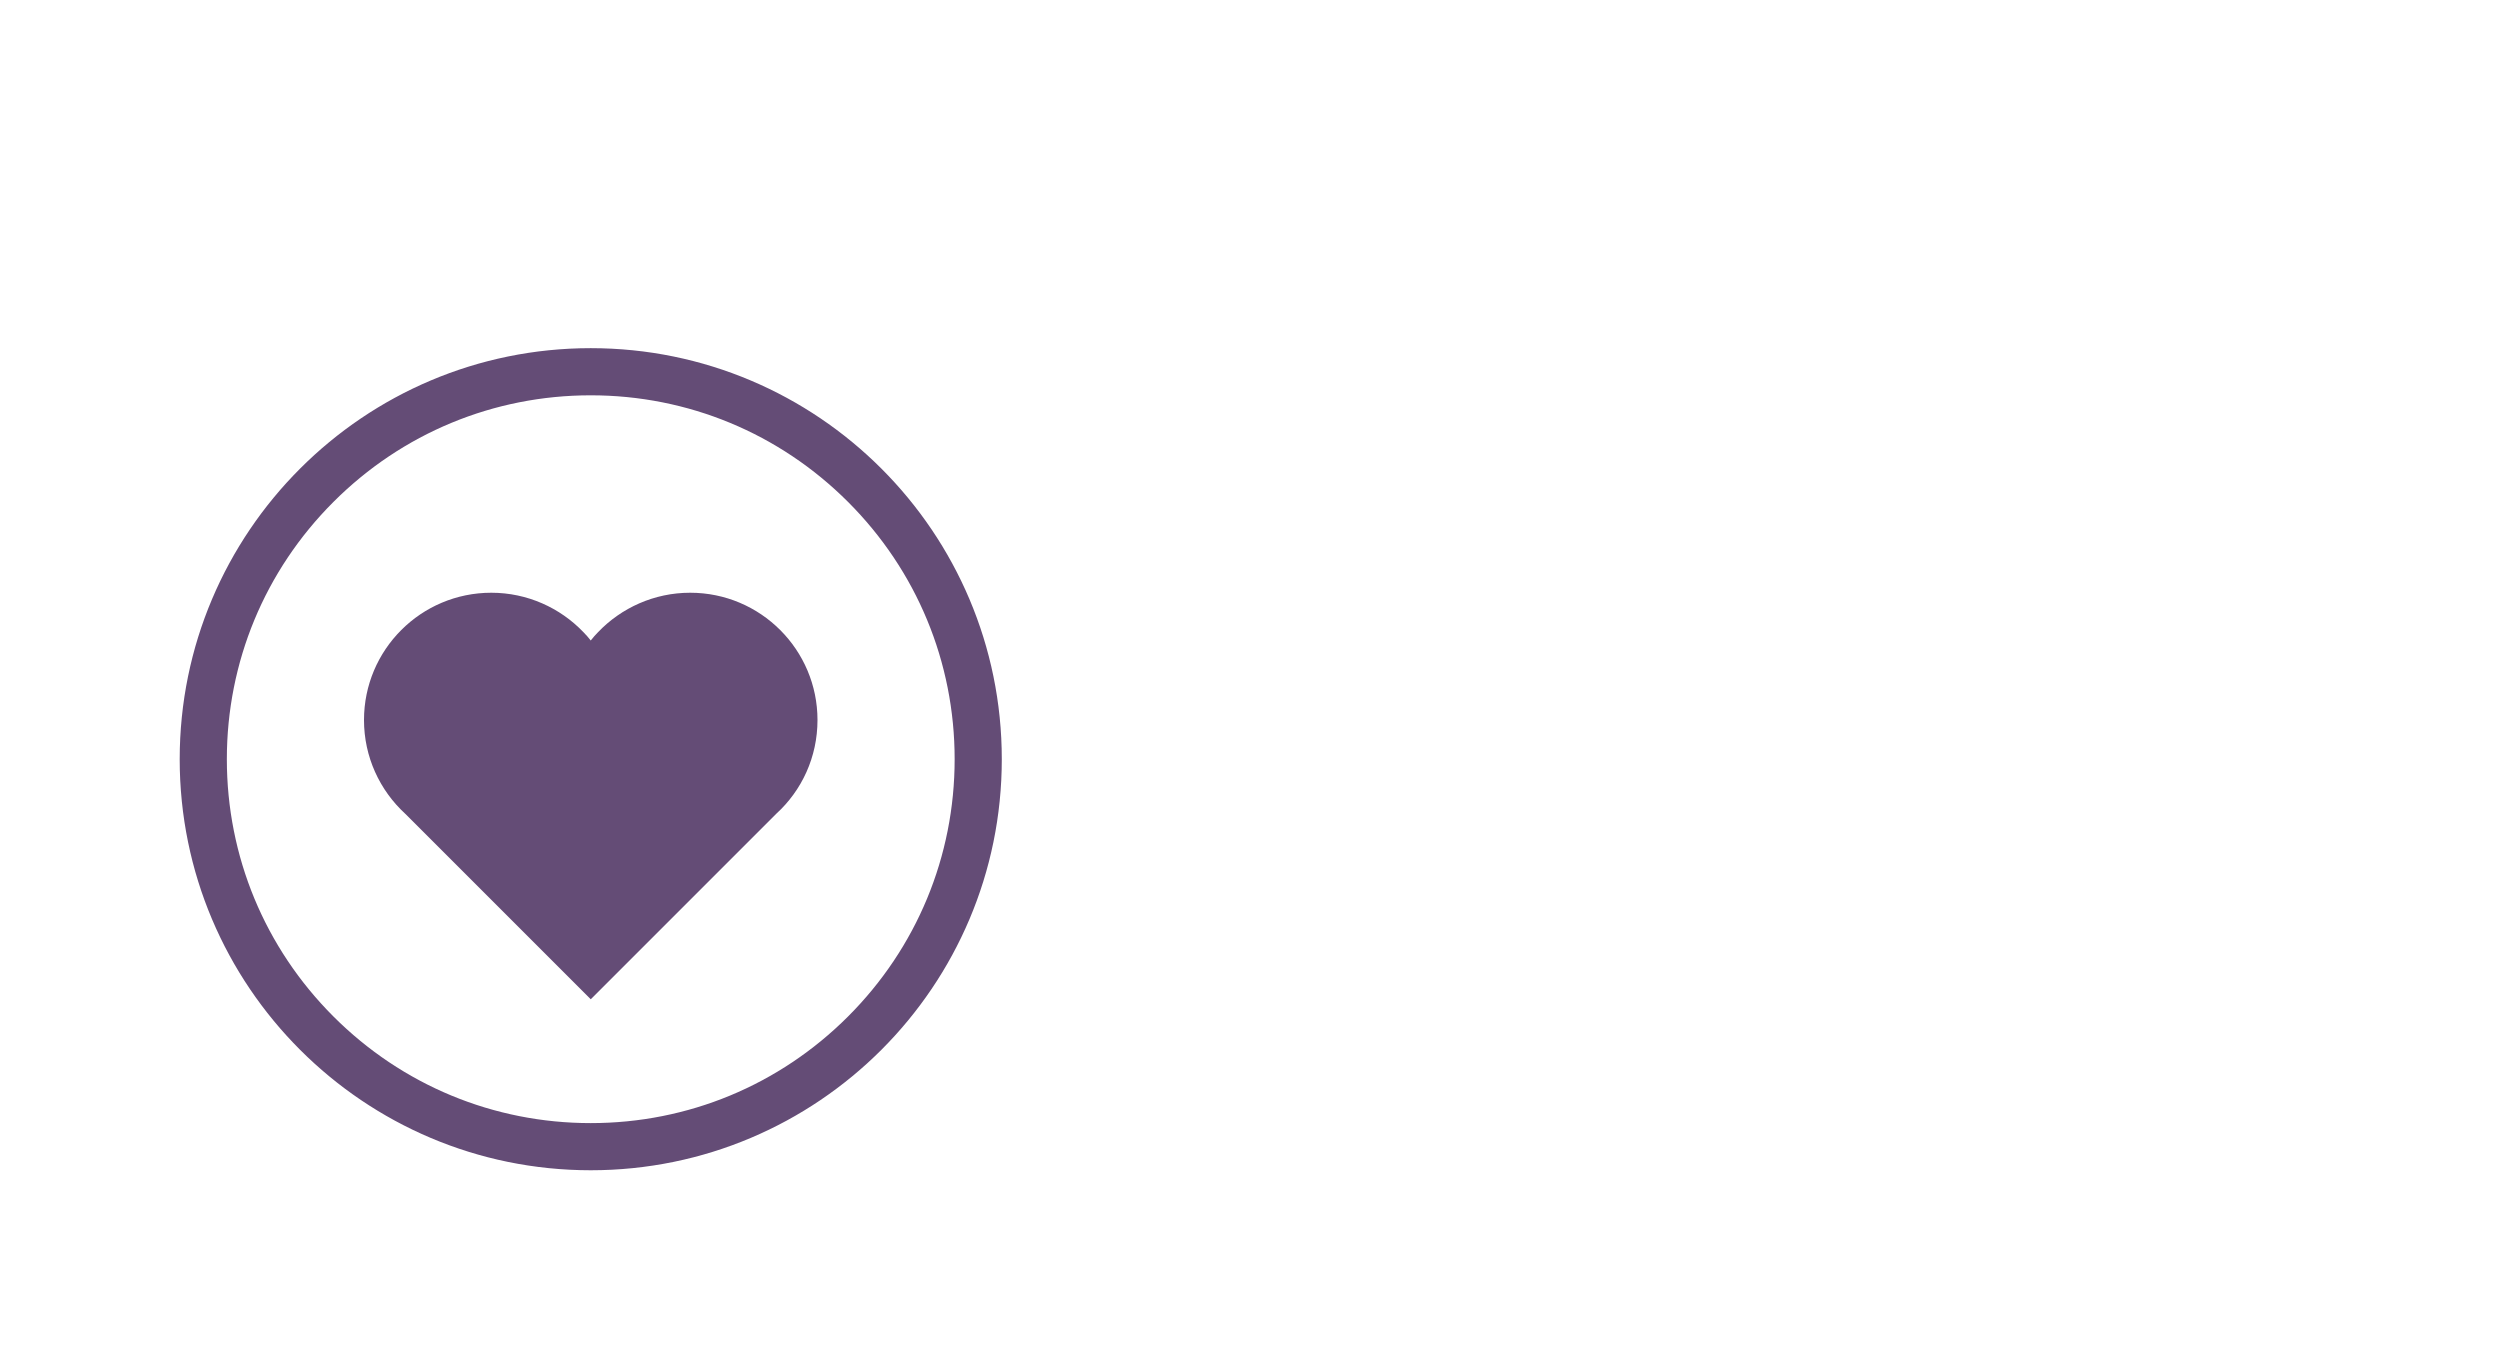 <svg width="1113" height="600" viewBox="0 0 1113 600" fill="none" xmlns="http://www.w3.org/2000/svg">
<path d="M263 175.993C306.263 175.993 346.97 192.878 377.546 223.454C408.122 254.03 425.008 294.737 425.008 338C425.008 381.263 408.122 421.97 377.546 452.546C346.97 483.122 306.263 500.007 263 500.007C219.737 500.007 179.03 483.122 148.454 452.546C117.878 421.97 100.992 381.263 100.992 338C100.992 294.737 117.878 254.03 148.454 223.454C179.03 192.878 219.737 175.993 263 175.993ZM263 155C161.962 155 80 236.962 80 338C80 439.038 161.962 521 263 521C364.038 521 446 439.038 446 338C446 236.962 364.038 155 263 155Z" fill="#644C76"/>
<path d="M363.947 320.567C363.947 337.087 356.919 351.964 345.601 362.278L263 444.879L180.399 362.278C169.081 351.873 162.053 336.996 162.053 320.567C162.053 289.261 187.427 263.887 218.733 263.887C234.797 263.887 249.4 270.641 259.714 281.411C260.9 282.598 261.996 283.876 263 285.154C264.004 283.876 265.099 282.598 266.286 281.411C276.599 270.641 291.203 263.887 307.267 263.887C338.573 263.887 363.947 289.261 363.947 320.567Z" fill="#644C76"/>
</svg>
